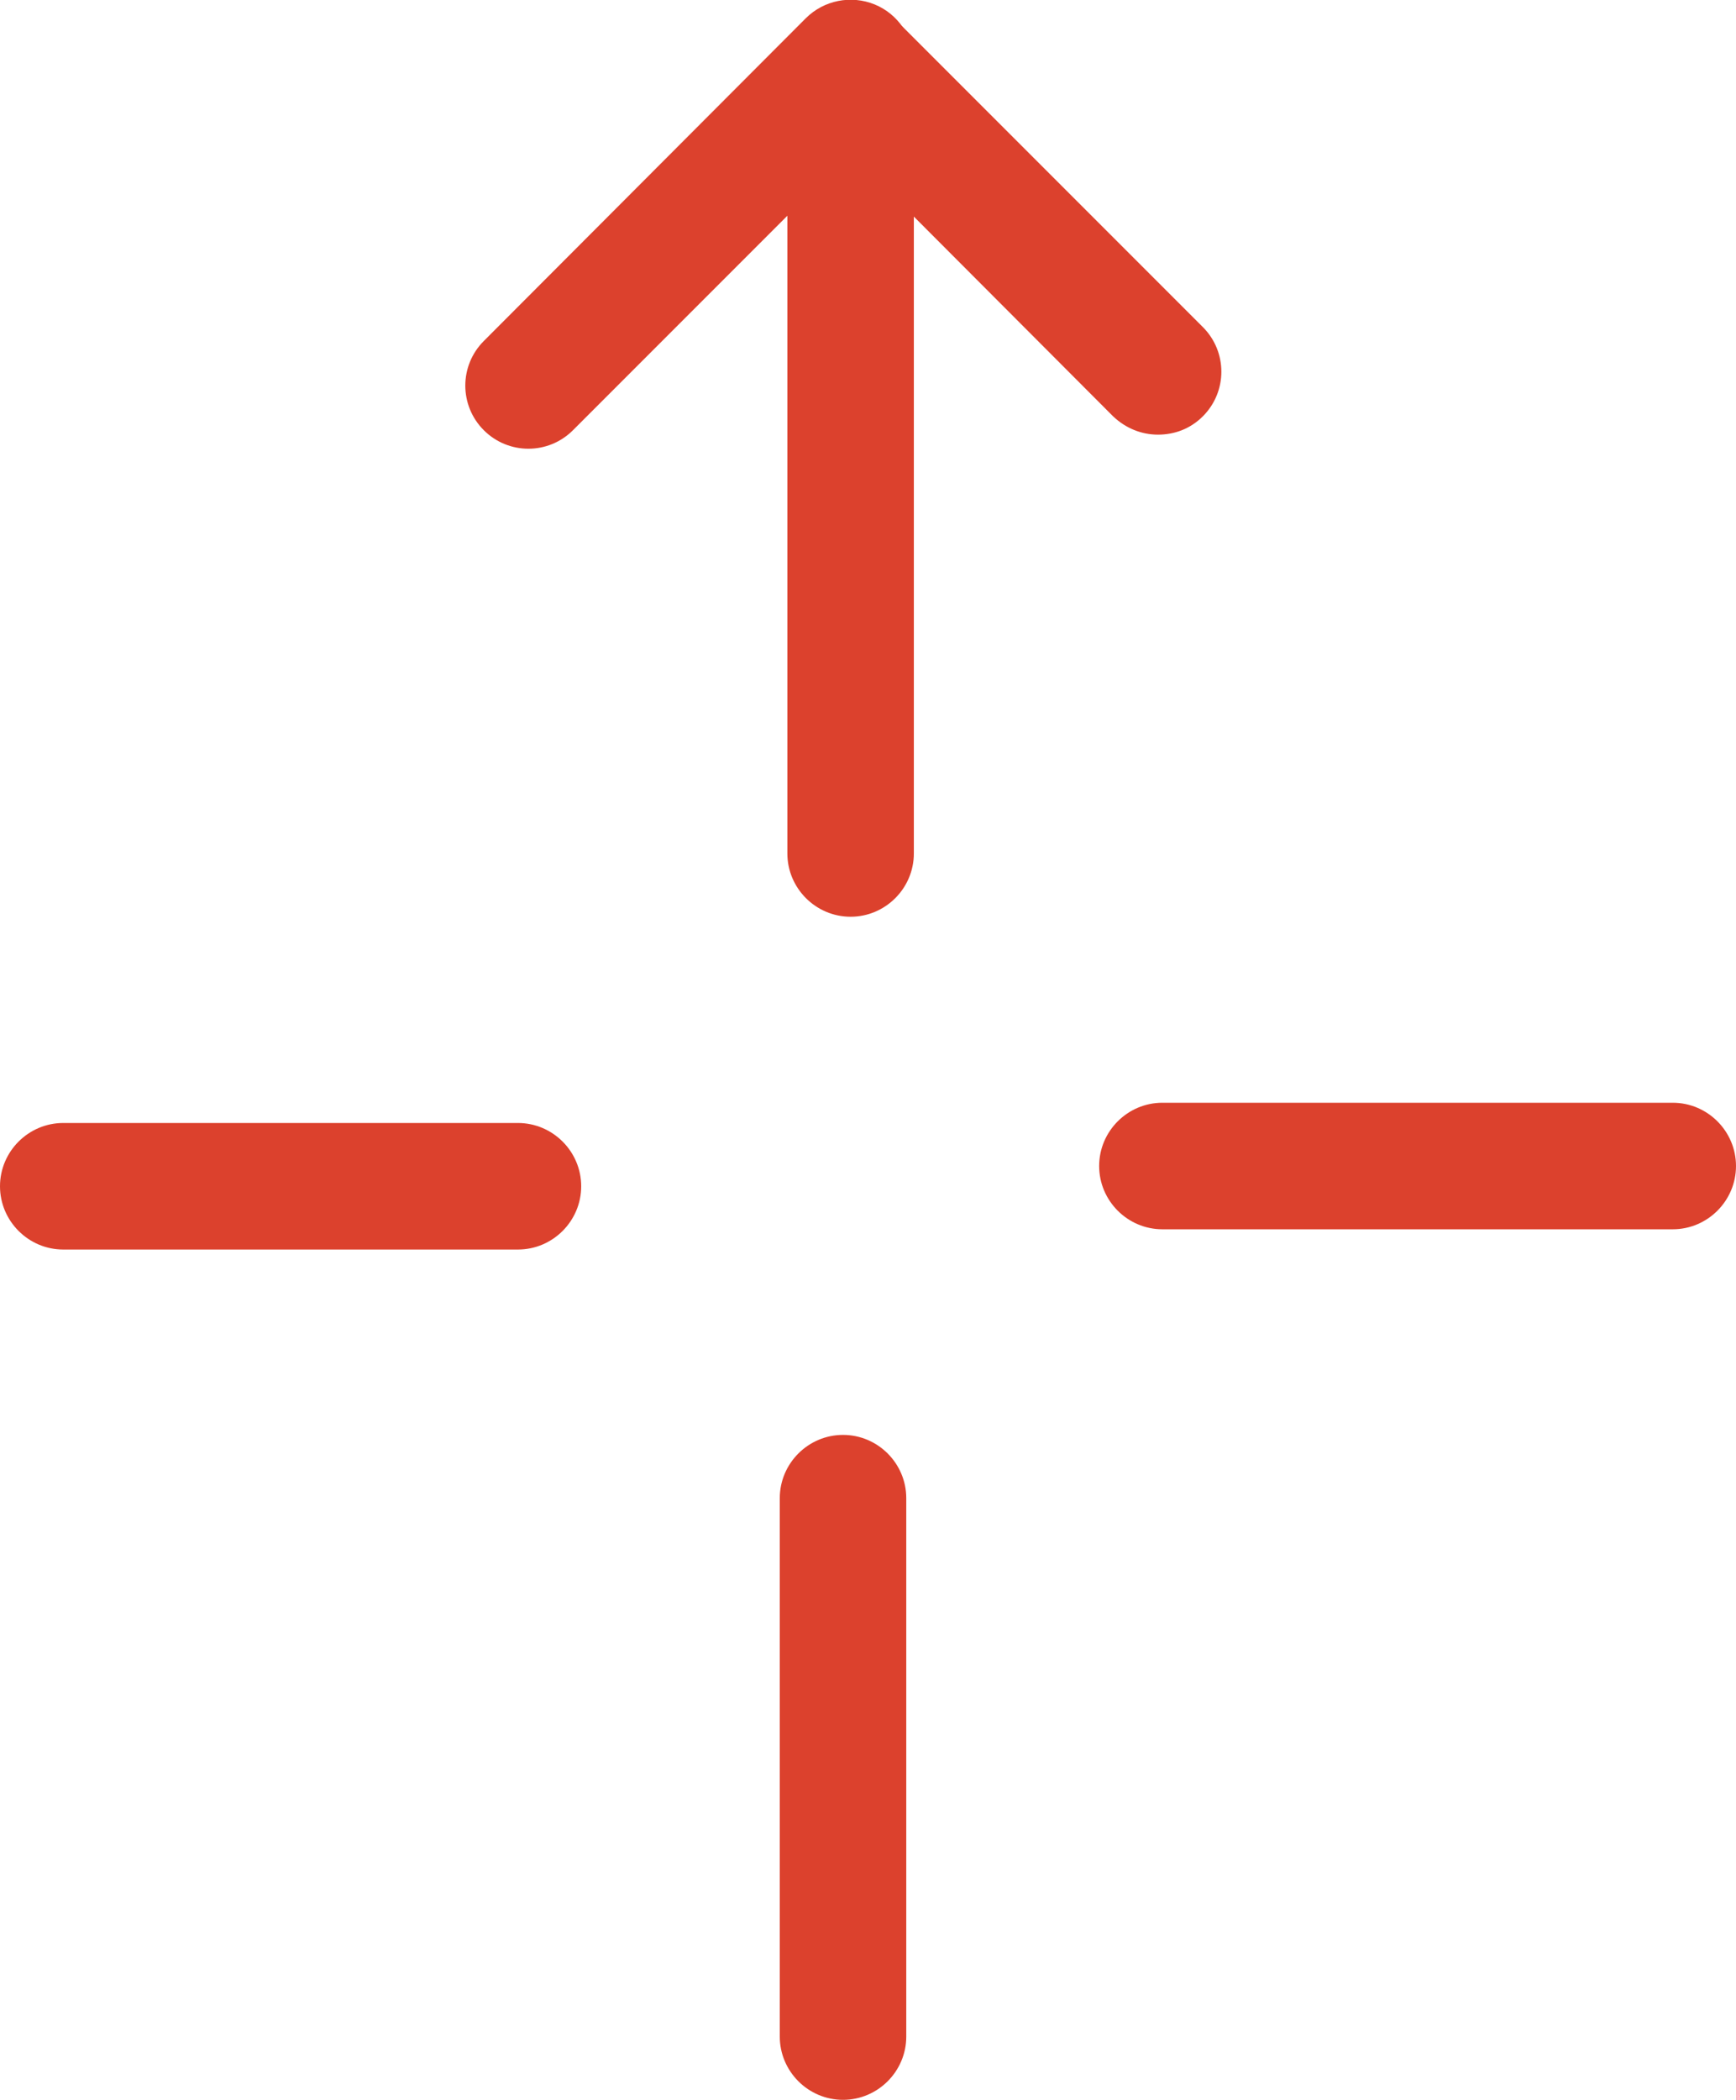 <?xml version="1.0" encoding="UTF-8"?><svg id="Layer_2" xmlns="http://www.w3.org/2000/svg" viewBox="0 0 27.45 33.19"><defs><style>.cls-1{fill:#dc412d;}</style></defs><g id="INNHOLD"><g><path class="cls-1" d="M13.45,14.49c-.55,0-1-.45-1-1V3.41l-3.39,3.39c-.39,.39-1.02,.39-1.41,0-.39-.39-.39-1.02,0-1.41L12.74,.29c.29-.29,.72-.37,1.09-.22,.37,.15,.62,.52,.62,.92V13.49c0,.55-.45,1-1,1Z"/><path class="cls-1" d="M18.31,6.87c-.26,0-.51-.1-.71-.29L12.74,1.71c-.39-.39-.39-1.02,0-1.41,.39-.39,1.02-.39,1.41,0l4.87,4.87c.39,.39,.39,1.02,0,1.41-.2,.2-.45,.29-.71,.29Z"/></g><path class="cls-1" d="M26.45,19.43h-8.07c-.55,0-1-.45-1-1s.45-1,1-1h8.07c.55,0,1,.45,1,1s-.45,1-1,1Z"/><path class="cls-1" d="M13.33,33.19c-.55,0-1-.45-1-1v-8.51c0-.55,.45-1,1-1s1,.45,1,1v8.51c0,.55-.45,1-1,1Z"/><path class="cls-1" d="M8.19,19.75H1c-.55,0-1-.45-1-1s.45-1,1-1h7.19c.55,0,1,.45,1,1s-.45,1-1,1Z"/></g></svg>